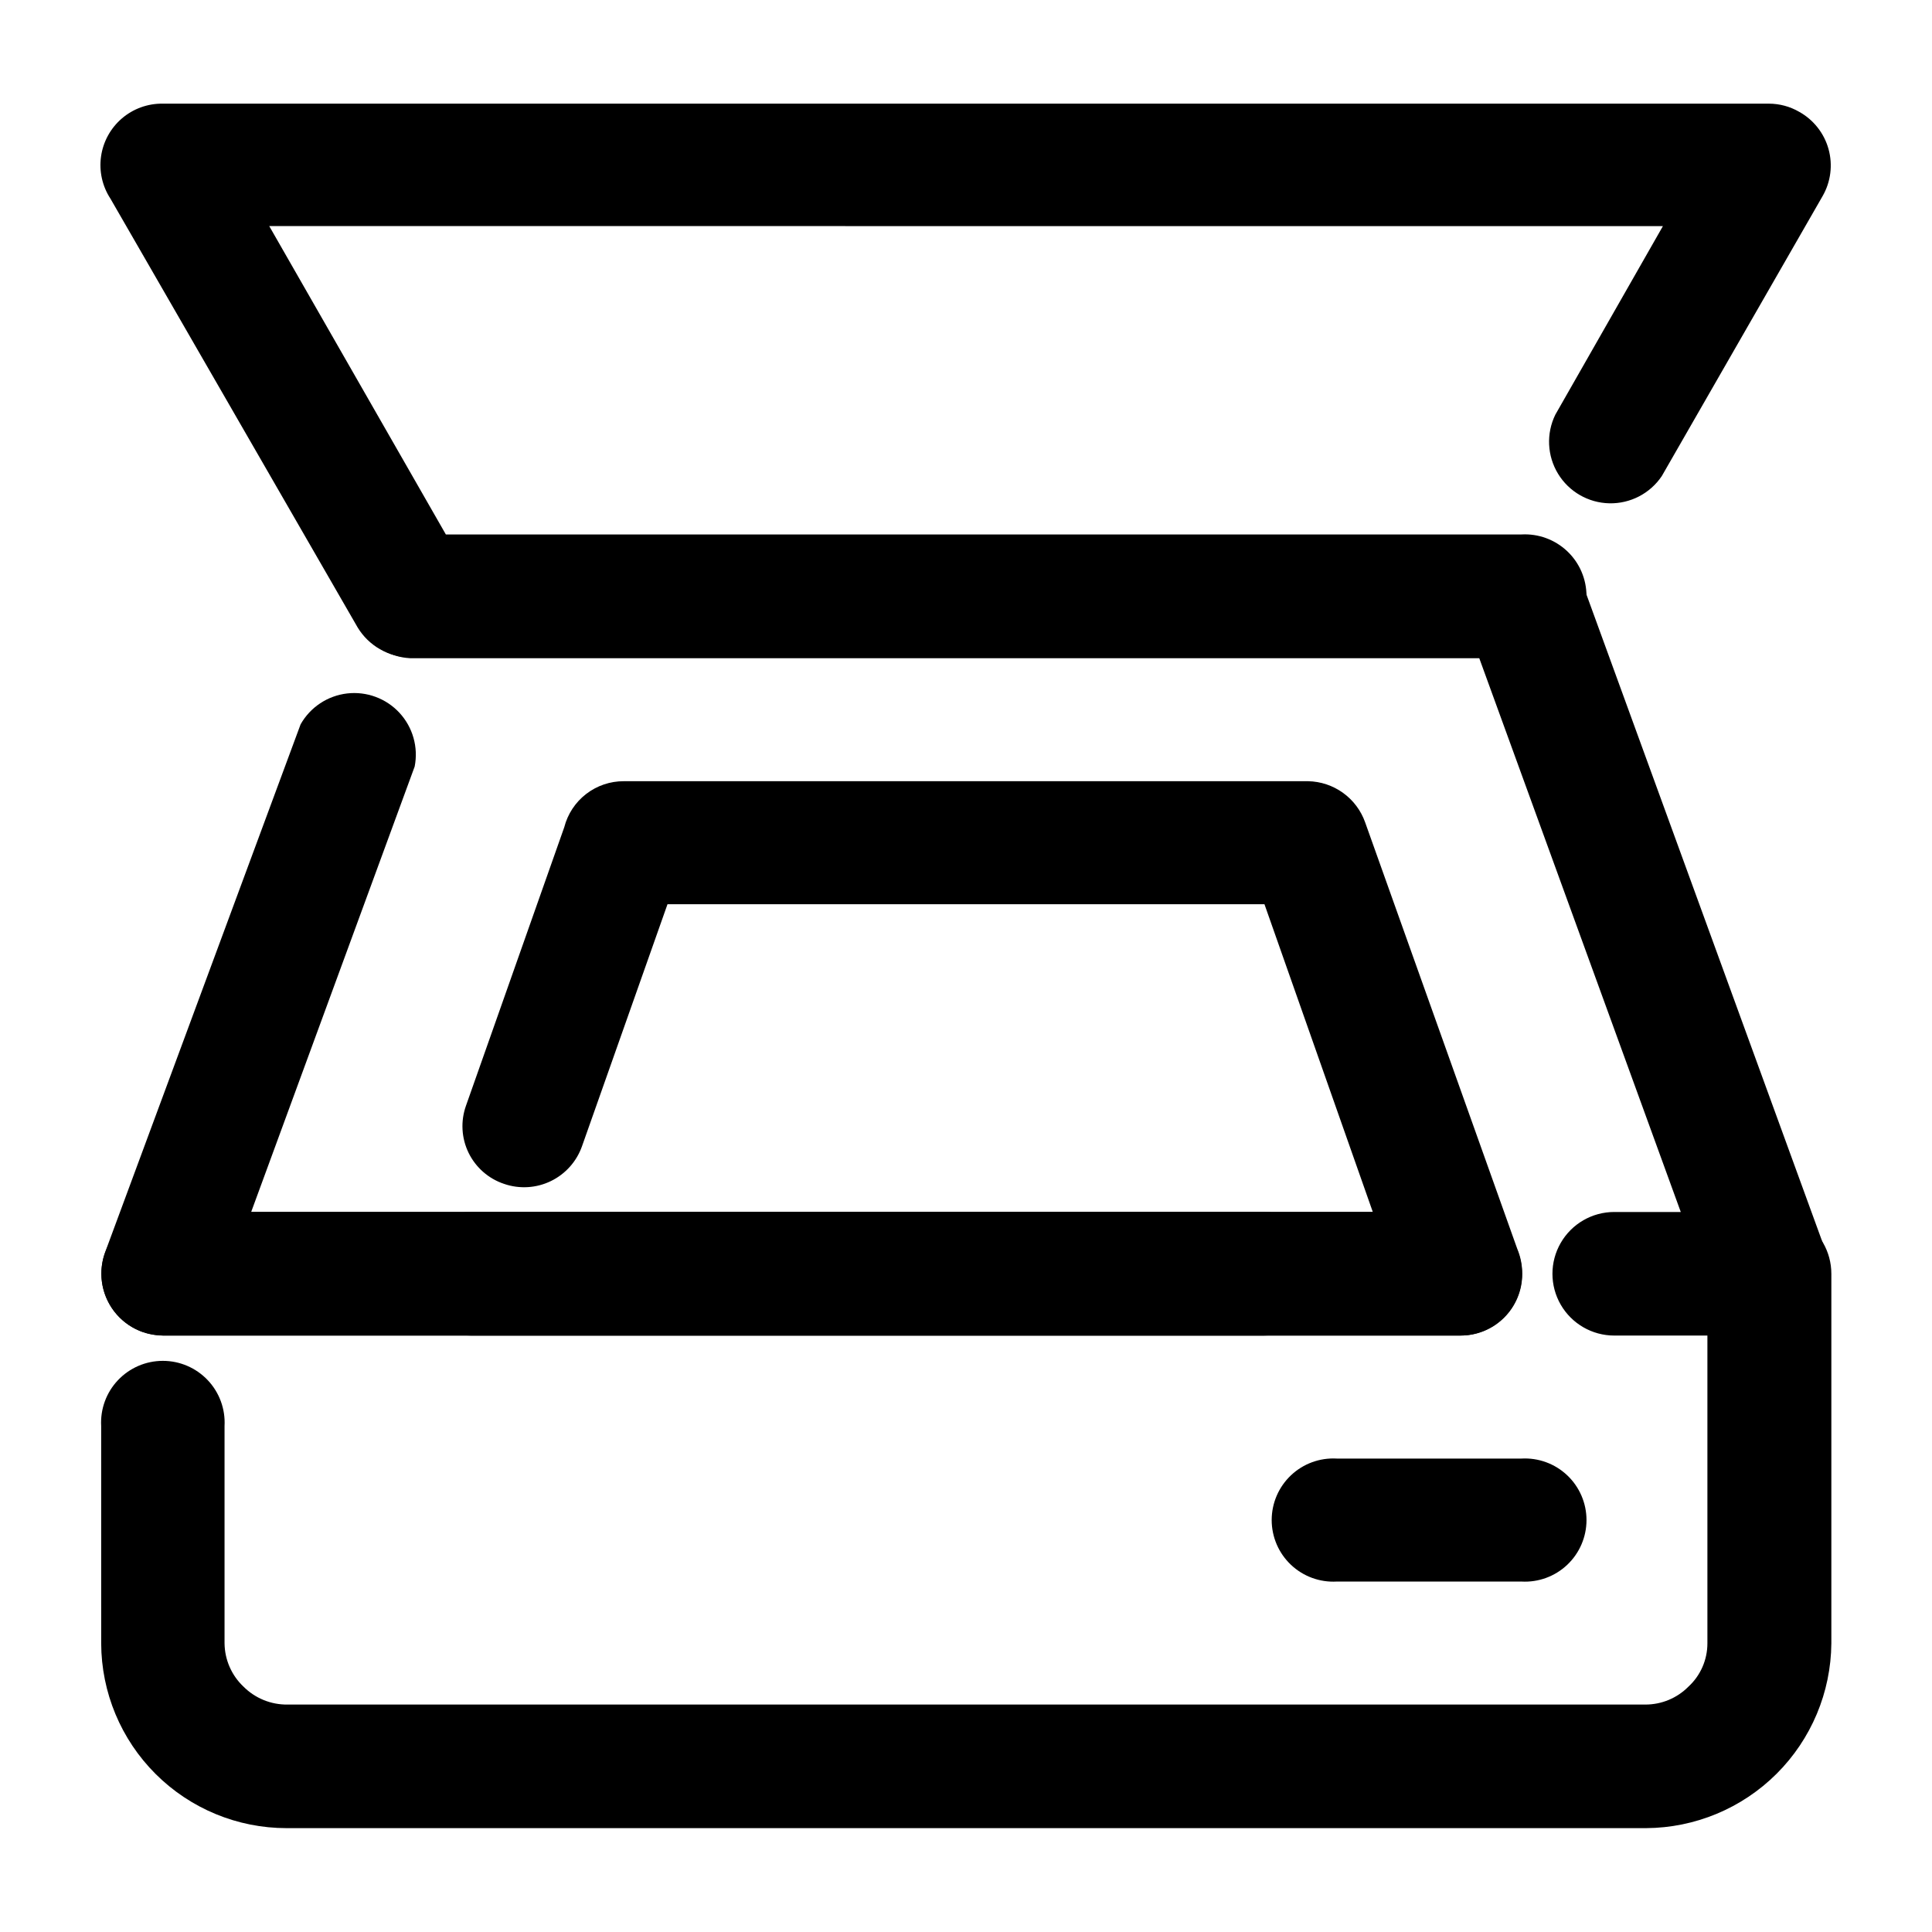 <?xml version="1.0" encoding="UTF-8"?>
<!-- Uploaded to: ICON Repo, www.iconrepo.com, Generator: ICON Repo Mixer Tools -->
<svg fill="#000000" width="800px" height="800px" version="1.1" viewBox="144 144 512 512" xmlns="http://www.w3.org/2000/svg">
 <g>
  <path d="m478.79 465.19c5.852 0 11.258 3.121 14.18 8.188 2.926 5.066 2.926 11.309 0 16.375-2.922 5.062-8.328 8.184-14.18 8.184h-291.55c-5.848 0-11.254-3.121-14.18-8.184-2.926-5.066-2.926-11.309 0-16.375 2.926-5.066 8.332-8.188 14.18-8.188zm-307.98 56.73c-0.25-4.496 1.359-8.895 4.453-12.16 3.094-3.269 7.394-5.121 11.895-5.121s8.801 1.852 11.895 5.121c3.094 3.266 4.703 7.664 4.453 12.16v57.582c0.051 4.356 1.867 8.504 5.039 11.488 3.082 3.082 7.277 4.789 11.637 4.734h359.87c4.277 0.004 8.375-1.699 11.387-4.734 3.215-2.953 5.043-7.121 5.039-11.488v-97.938c0-5.867 3.129-11.289 8.211-14.227 5.082-2.934 11.344-2.934 16.426 0 5.082 2.938 8.211 8.359 8.211 14.227v97.938c-0.105 12.984-5.32 25.398-14.512 34.566-9.195 9.164-21.629 14.34-34.609 14.406h-360.27c-13.004 0-25.473-5.156-34.68-14.336-9.211-9.18-14.402-21.633-14.441-34.637z"/>
  <path d="m223.66 335.96c2.566-4.543 7.144-7.582 12.324-8.188 5.18-0.602 10.34 1.305 13.879 5.133 3.539 3.832 5.035 9.121 4.027 14.238l-43.328 118.04h320.42c5.852 0 11.258 3.121 14.18 8.188 2.926 5.066 2.926 11.309 0 16.375-2.922 5.062-8.328 8.184-14.18 8.184h-343.75c-1.902-0.051-3.789-0.391-5.59-1.008-4.066-1.5-7.375-4.539-9.215-8.461-1.836-3.922-2.059-8.414-0.609-12.496zm348.13 161.98v-0.004c-5.848 0-11.254-3.121-14.18-8.184-2.926-5.066-2.926-11.309 0-16.375 2.926-5.066 8.332-8.188 14.18-8.188h17.633l-53.402-146.76h-283.39c-5.606-0.312-10.66-3.488-13.379-8.402-2.715-4.914-2.715-10.883 0-15.797 2.719-4.914 7.773-8.086 13.379-8.398h294.58c3.363 0.008 6.644 1.047 9.398 2.973 2.758 1.93 4.856 4.652 6.019 7.809l64.941 178.2c1.055 2.098 1.605 4.406 1.609 6.754 0 4.352-1.73 8.523-4.812 11.594-3.082 3.074-7.258 4.793-11.609 4.777z"/>
  <path d="m269.01 497.94c-5.848 0-11.254-3.121-14.18-8.184-2.926-5.066-2.926-11.309 0-16.375s8.332-8.188 14.18-8.188h238.8l-28.715-81.566h-158.2l-22.621 64.035c-1.41 4.082-4.383 7.438-8.266 9.328-3.887 1.891-8.359 2.16-12.441 0.746-4.109-1.371-7.492-4.34-9.391-8.234-1.895-3.898-2.141-8.391-0.688-12.473l26.047-73.809c0.898-3.496 2.934-6.594 5.793-8.801 2.856-2.211 6.367-3.402 9.977-3.391h181.37c3.332 0.066 6.566 1.152 9.266 3.106 2.703 1.953 4.742 4.684 5.848 7.828l40.305 113c0.875 2.09 1.32 4.336 1.312 6.602 0.027 4.359-1.695 8.547-4.785 11.625-3.086 3.078-7.281 4.789-11.641 4.746z"/>
  <path d="m584.39 270.17c-3.106 4.617-8.352 7.336-13.914 7.211-5.566-0.125-10.684-3.074-13.578-7.828-2.894-4.754-3.168-10.656-0.723-15.656l28.516-49.977-369.34-0.004 46.805 81.719h285.05c4.481-0.25 8.863 1.359 12.125 4.441 3.258 3.082 5.106 7.371 5.106 11.859 0 4.484-1.848 8.773-5.106 11.855-3.262 3.086-7.644 4.691-12.125 4.441h-294.58c-5.68-0.098-10.91-3.102-13.852-7.961l-65.496-113.61c-2.168-3.305-3.055-7.289-2.5-11.203 0.555-3.914 2.516-7.492 5.516-10.066s6.836-3.969 10.789-3.922h425.67c2.832 0 5.613 0.746 8.059 2.168 3.805 2.117 6.602 5.672 7.766 9.863 1.164 4.195 0.602 8.68-1.566 12.457z"/>
  <path d="m498.24 563.13c-4.481 0.25-8.867-1.355-12.125-4.441-3.258-3.082-5.106-7.371-5.106-11.859 0-4.484 1.848-8.773 5.106-11.855 3.258-3.086 7.644-4.691 12.125-4.441h48.969c4.481-0.25 8.863 1.355 12.125 4.441 3.258 3.082 5.106 7.371 5.106 11.855 0 4.488-1.848 8.777-5.106 11.859-3.262 3.086-7.644 4.691-12.125 4.441z"/>
 </g>
</svg>